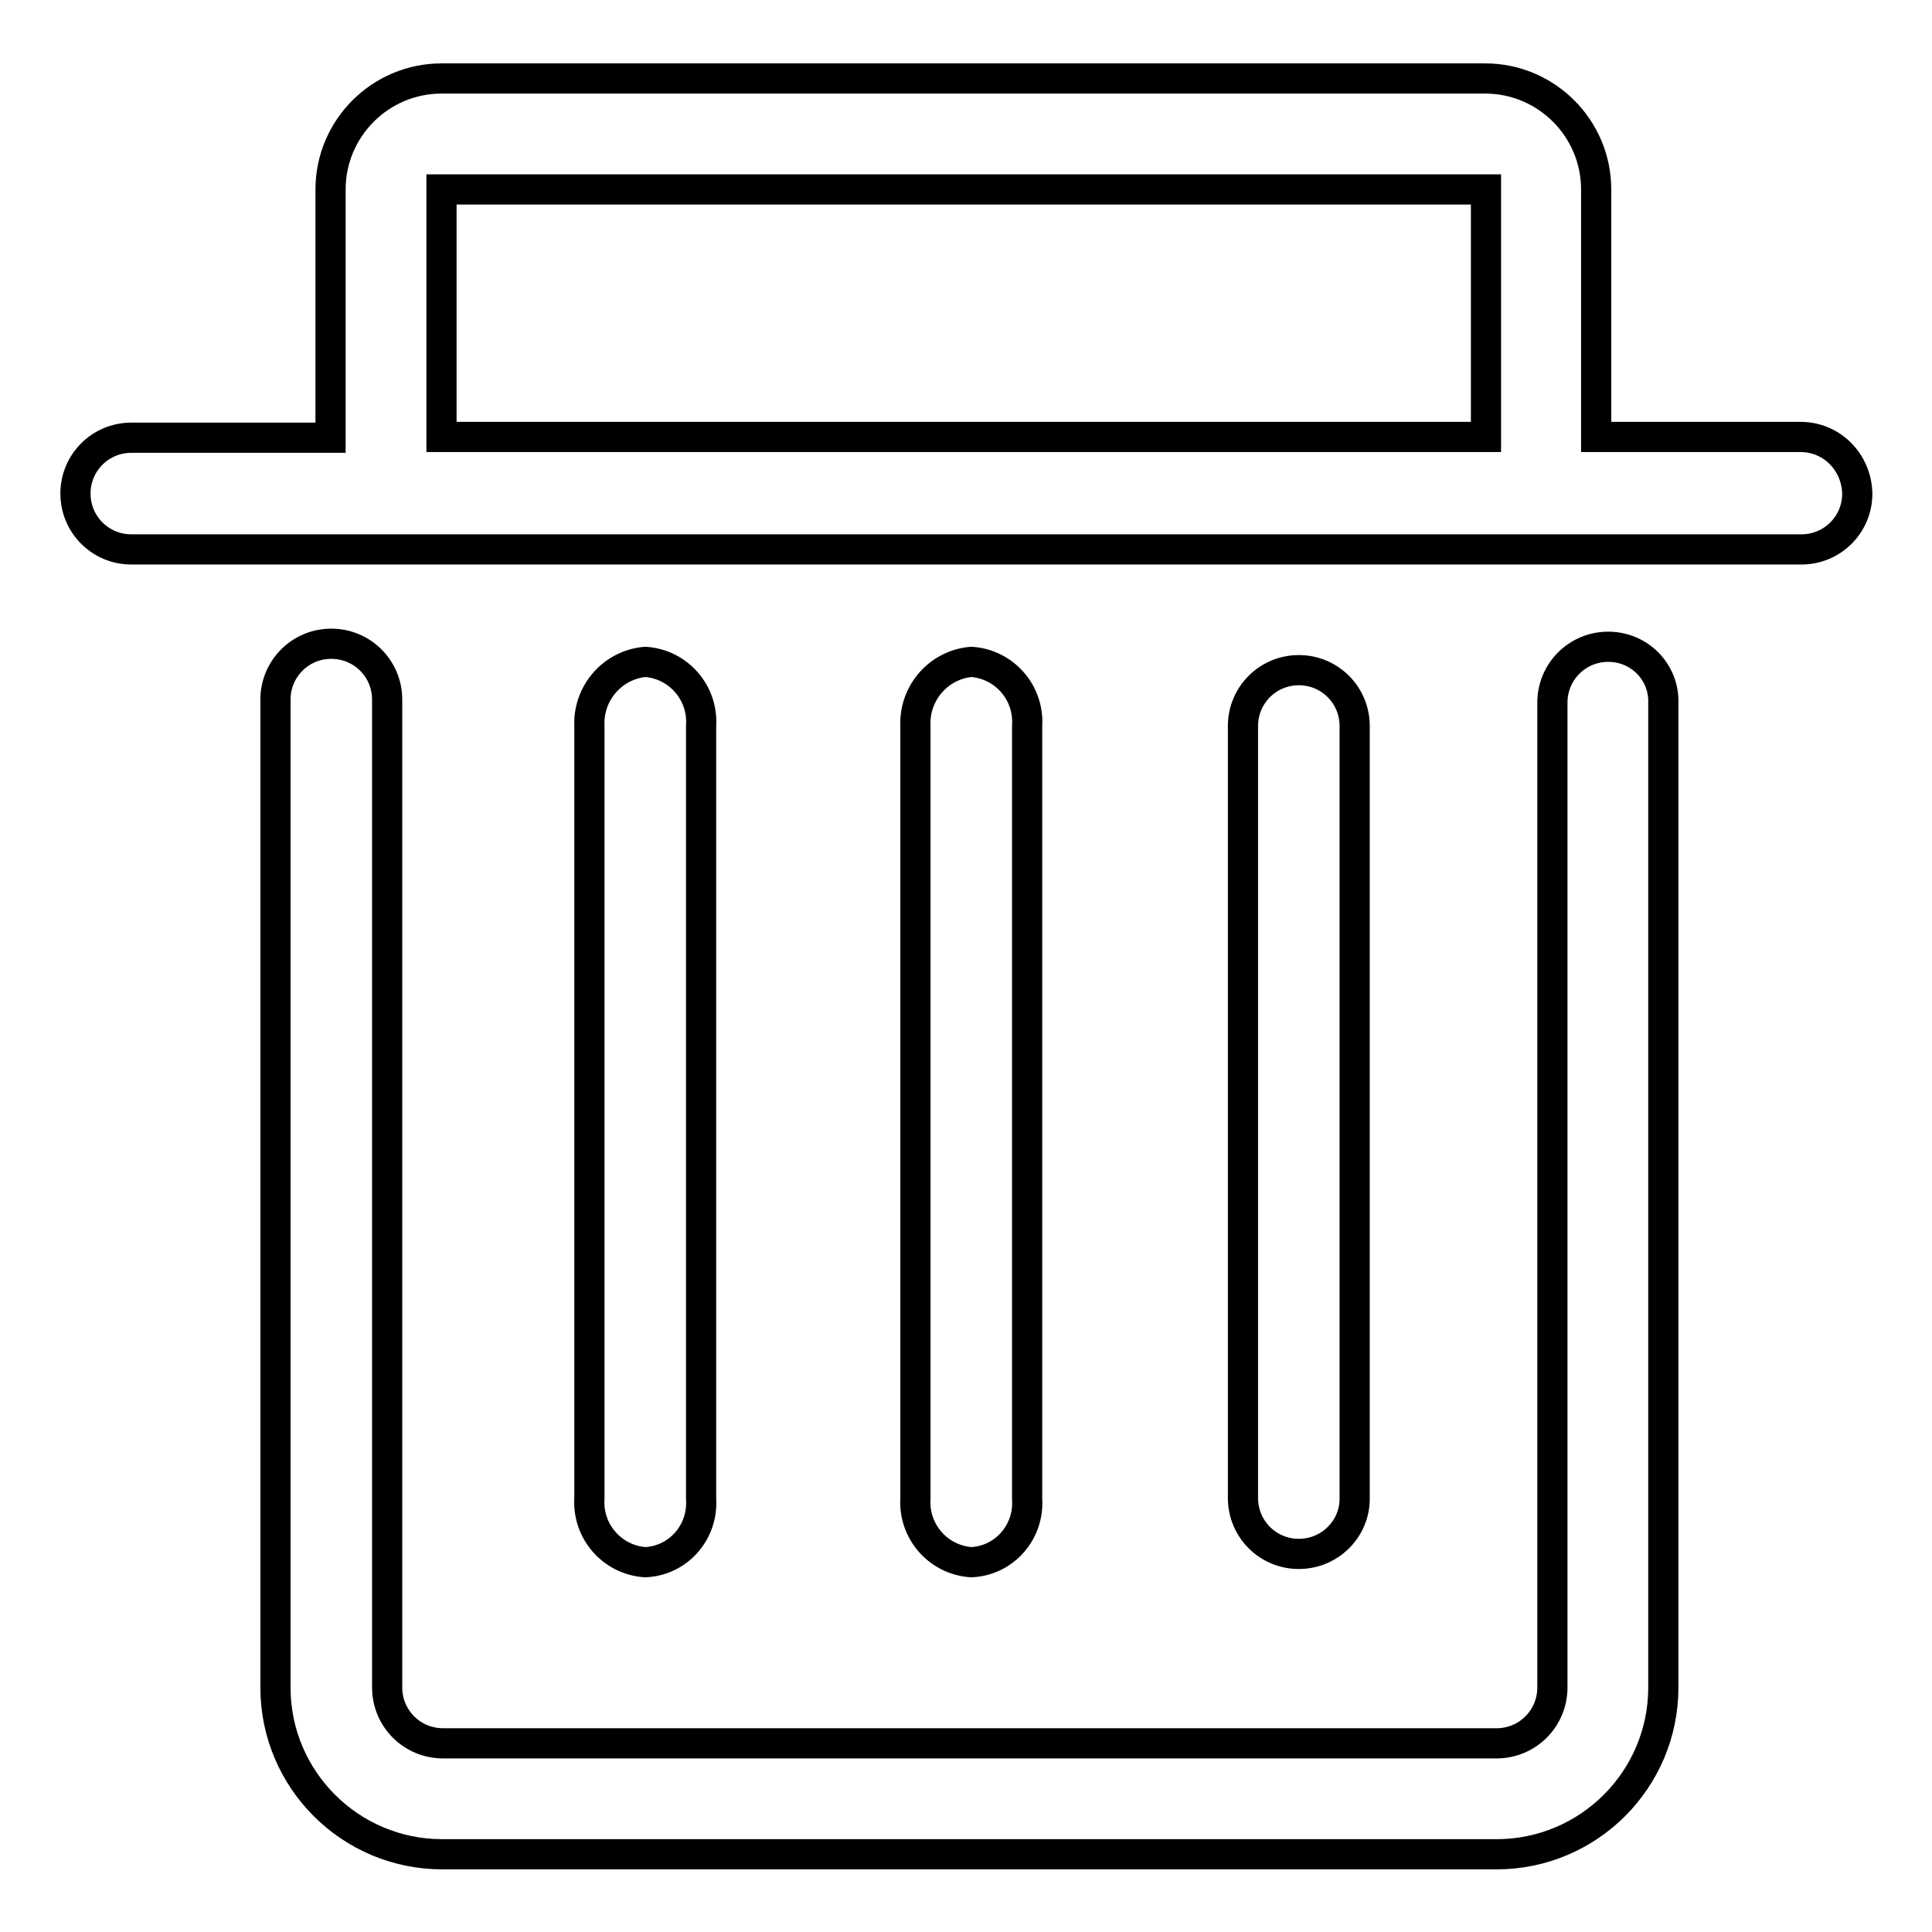 <?xml version="1.0" encoding="utf-8"?>
<!-- Svg Vector Icons : http://www.onlinewebfonts.com/icon -->
<!DOCTYPE svg PUBLIC "-//W3C//DTD SVG 1.1//EN" "http://www.w3.org/Graphics/SVG/1.1/DTD/svg11.dtd">
<svg version="1.1" xmlns="http://www.w3.org/2000/svg" xmlns:xlink="http://www.w3.org/1999/xlink" x="0px" y="0px" viewBox="0 0 256 256" enable-background="new 0 0 256 256" xml:space="preserve">
<g> <path stroke-width="4" fill-opacity="0" stroke="#000000"  d="M213.1,85.7c-4.1,0-7.4,3.3-7.4,7.4v130.5c0,4.1-3.3,7.4-7.4,7.4H58.7c-4.1,0-7.4-3.3-7.4-7.4V92.7 c0-4.1-3.3-7.4-7.4-7.4s-7.4,3.3-7.4,7.4v130.9c0,12.2,9.9,22.1,22.1,22.1h139.7c12.2,0,22.1-9.9,22.1-22.1V93.1 C220.5,89,217.2,85.7,213.1,85.7L213.1,85.7z M238.6,57.9h-27.1V25.1c0-8.1-6.6-14.7-14.7-14.7l0,0H58.5c-8.1,0-14.7,6.6-14.7,14.7 l0,0v32.9H17.4c-4.1,0-7.4,3.3-7.4,7.4c0,4.1,3.3,7.4,7.4,7.4h221.3c4.1,0,7.4-3.3,7.4-7.4C246,61.2,242.7,57.9,238.6,57.9 L238.6,57.9L238.6,57.9z M196.9,57.9H58.5V25.1h138.4V57.9z"/> <path stroke-width="4" fill-opacity="0" stroke="#000000"  d="M92.9,198.6V96.2c0.3-4.4-3-8.2-7.4-8.5c-4.4,0.4-7.6,4.2-7.4,8.5v102.3c-0.3,4.4,3,8.2,7.4,8.5 C89.9,206.8,93.2,203,92.9,198.6z M136.1,198.6V96.2c0.3-4.4-3-8.2-7.4-8.5c-4.4,0.4-7.6,4.2-7.4,8.5v102.3c-0.3,4.4,3,8.2,7.4,8.5 C133.1,206.8,136.4,203,136.1,198.6z M179.5,198.6V96.2c0-4.1-3.3-7.4-7.4-7.4c-4.1,0-7.4,3.3-7.4,7.4v102.3c0,4.1,3.3,7.4,7.4,7.4 C176.2,205.9,179.5,202.6,179.5,198.6L179.5,198.6z"/></g>
</svg>